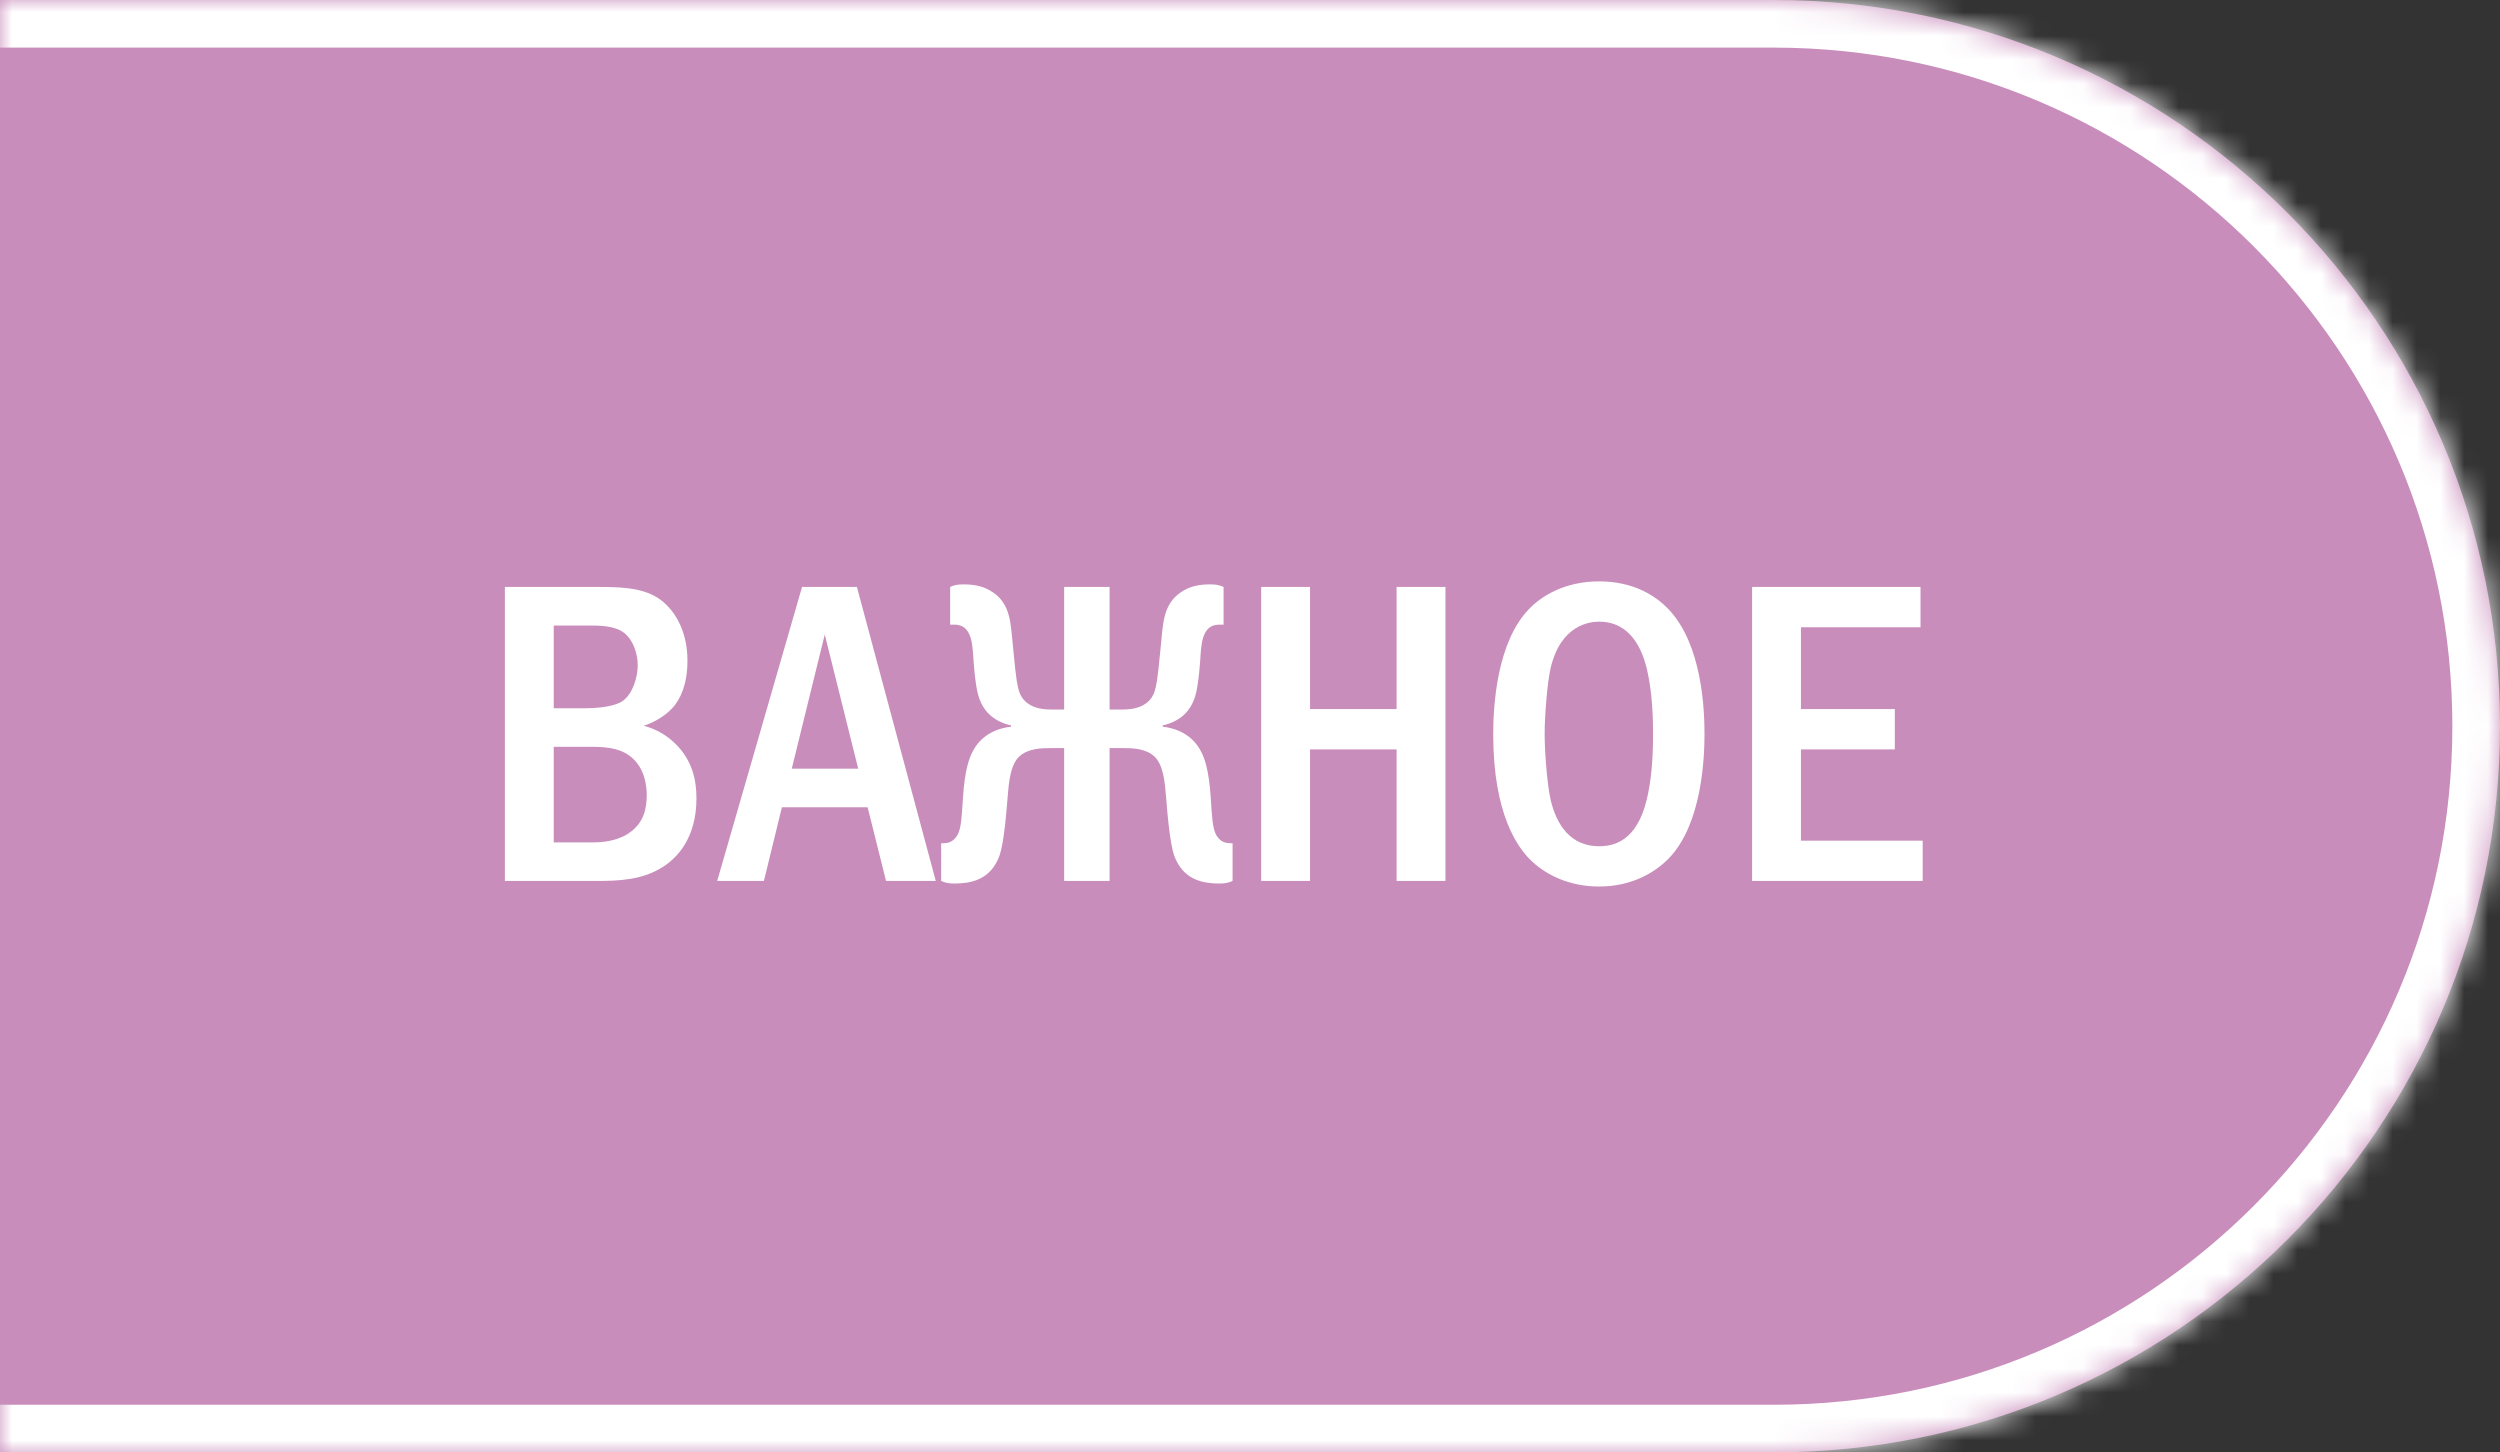 <?xml version="1.0" encoding="UTF-8"?> <svg xmlns="http://www.w3.org/2000/svg" width="105" height="61" viewBox="0 0 105 61" fill="none"><rect x="0" y="0" width="105" height="61" fill="#333333" stroke="none"/><mask id="path-1-inside-1_425_258" fill="white"><path d="M-0.001 0H74.499C91.344 0 104.999 13.655 104.999 30.5C104.999 47.345 91.344 61 74.499 61H-0.001V0Z"></path></mask><path d="M-0.001 0H74.499C91.344 0 104.999 13.655 104.999 30.5C104.999 47.345 91.344 61 74.499 61H-0.001V0Z" fill="#C98DBC"></path><path d="M-0.001 -2H74.499C92.448 -2 106.999 12.551 106.999 30.5H102.999C102.999 14.76 90.239 2 74.499 2H-0.001V-2ZM106.999 30.5C106.999 48.449 92.448 63 74.499 63H-0.001V59H74.499C90.239 59 102.999 46.24 102.999 30.5H106.999ZM-0.001 61V0V61ZM74.499 -2C92.448 -2 106.999 12.551 106.999 30.5C106.999 48.449 92.448 63 74.499 63V59C90.239 59 102.999 46.24 102.999 30.5C102.999 14.76 90.239 2 74.499 2V-2Z" fill="white" mask="url(#path-1-inside-1_425_258)"></path><path d="M21.205 24.652H24.985C25.939 24.652 26.893 24.652 27.613 25.102C28.315 25.552 28.873 26.47 28.873 27.748C28.873 28.792 28.549 29.368 28.297 29.674C27.991 30.034 27.523 30.322 27.037 30.484C27.613 30.628 28.063 30.934 28.387 31.258C29.089 31.96 29.251 32.788 29.251 33.526C29.251 35.2 28.441 36.028 27.847 36.406C26.983 36.964 25.993 37 25.039 37H21.205V24.652ZM23.257 29.746H24.553C25.039 29.746 25.795 29.692 26.155 29.44C26.587 29.134 26.785 28.414 26.785 27.946C26.785 27.442 26.587 26.866 26.209 26.578C25.813 26.272 25.147 26.272 24.751 26.272H23.257V29.746ZM23.257 35.38H24.895C25.237 35.38 25.867 35.344 26.371 35.02C27.073 34.57 27.163 33.904 27.163 33.382C27.163 33.076 27.109 32.23 26.443 31.744C25.957 31.384 25.327 31.366 24.751 31.366H23.257V35.38ZM33.686 24.652H35.99L39.302 37H37.214L36.44 33.904H32.84L32.084 37H30.122L33.686 24.652ZM36.044 32.284L34.64 26.65L33.254 32.284H36.044ZM46.602 24.652V29.8H47.16C48.132 29.8 48.402 29.314 48.492 29.044C48.564 28.828 48.618 28.558 48.726 27.406C48.798 26.758 48.816 26.254 48.924 25.858C49.032 25.444 49.248 25.102 49.608 24.868C50.004 24.598 50.436 24.544 50.814 24.544C51.048 24.544 51.192 24.562 51.39 24.652V26.236H51.246C51.066 26.236 50.598 26.218 50.472 27.046C50.418 27.388 50.418 27.712 50.382 28.054C50.364 28.27 50.346 28.468 50.31 28.684C50.256 29.08 50.166 29.584 49.77 29.98C49.518 30.232 49.176 30.394 48.834 30.466V30.52C49.302 30.574 50.076 30.79 50.472 31.618C50.58 31.834 50.778 32.338 50.85 33.49C50.904 34.318 50.922 34.786 51.084 35.074C51.264 35.38 51.498 35.416 51.696 35.416H51.768V37C51.57 37.09 51.408 37.108 51.21 37.108C50.544 37.108 49.806 36.964 49.41 36.154C49.266 35.884 49.122 35.38 48.978 33.508C48.924 32.86 48.87 32.122 48.474 31.762C48.096 31.42 47.502 31.42 47.16 31.42H46.602V37H44.694V31.42H44.136C43.794 31.42 43.2 31.42 42.822 31.762C42.426 32.122 42.372 32.86 42.318 33.508C42.174 35.38 42.03 35.884 41.886 36.154C41.49 36.964 40.752 37.108 40.086 37.108C39.888 37.108 39.726 37.09 39.528 37V35.416H39.6C39.798 35.416 40.032 35.38 40.212 35.074C40.374 34.786 40.392 34.318 40.446 33.49C40.518 32.338 40.716 31.834 40.824 31.618C41.22 30.79 41.994 30.574 42.462 30.52V30.466C42.12 30.394 41.778 30.232 41.526 29.98C41.13 29.584 41.04 29.08 40.986 28.684C40.95 28.468 40.932 28.27 40.914 28.054C40.878 27.712 40.878 27.388 40.824 27.046C40.698 26.218 40.23 26.236 40.05 26.236H39.906V24.652C40.104 24.562 40.248 24.544 40.482 24.544C40.86 24.544 41.292 24.598 41.688 24.868C42.048 25.102 42.264 25.444 42.372 25.858C42.48 26.254 42.498 26.758 42.57 27.406C42.678 28.558 42.732 28.828 42.804 29.044C42.894 29.314 43.164 29.8 44.136 29.8H44.694V24.652H46.602ZM52.969 24.652H55.021V29.782H58.657V24.652H60.709V37H58.657V31.474H55.021V37H52.969V24.652ZM67.161 24.418C68.601 24.418 69.537 25.012 70.095 25.606C71.481 27.082 71.589 29.764 71.589 30.826C71.589 31.852 71.481 34.606 70.095 36.046C69.555 36.604 68.583 37.234 67.161 37.234C65.919 37.234 64.893 36.748 64.227 36.064C63.777 35.596 62.715 34.246 62.715 30.844C62.715 29.656 62.859 26.974 64.227 25.57C64.749 25.03 65.721 24.418 67.161 24.418ZM67.161 26.11C66.801 26.11 65.559 26.218 65.127 28.054C64.983 28.684 64.875 30.07 64.875 30.826C64.875 31.582 64.983 32.968 65.127 33.598C65.379 34.66 65.973 35.542 67.161 35.542C67.827 35.542 68.745 35.29 69.159 33.598C69.339 32.86 69.429 31.978 69.429 30.826C69.429 29.494 69.303 28.666 69.159 28.054C68.979 27.352 68.529 26.11 67.161 26.11ZM73.588 24.652H80.662V26.344H75.64V29.782H79.582V31.474H75.64V35.308H80.752V37H73.588V24.652Z" fill="white"></path></svg> 
